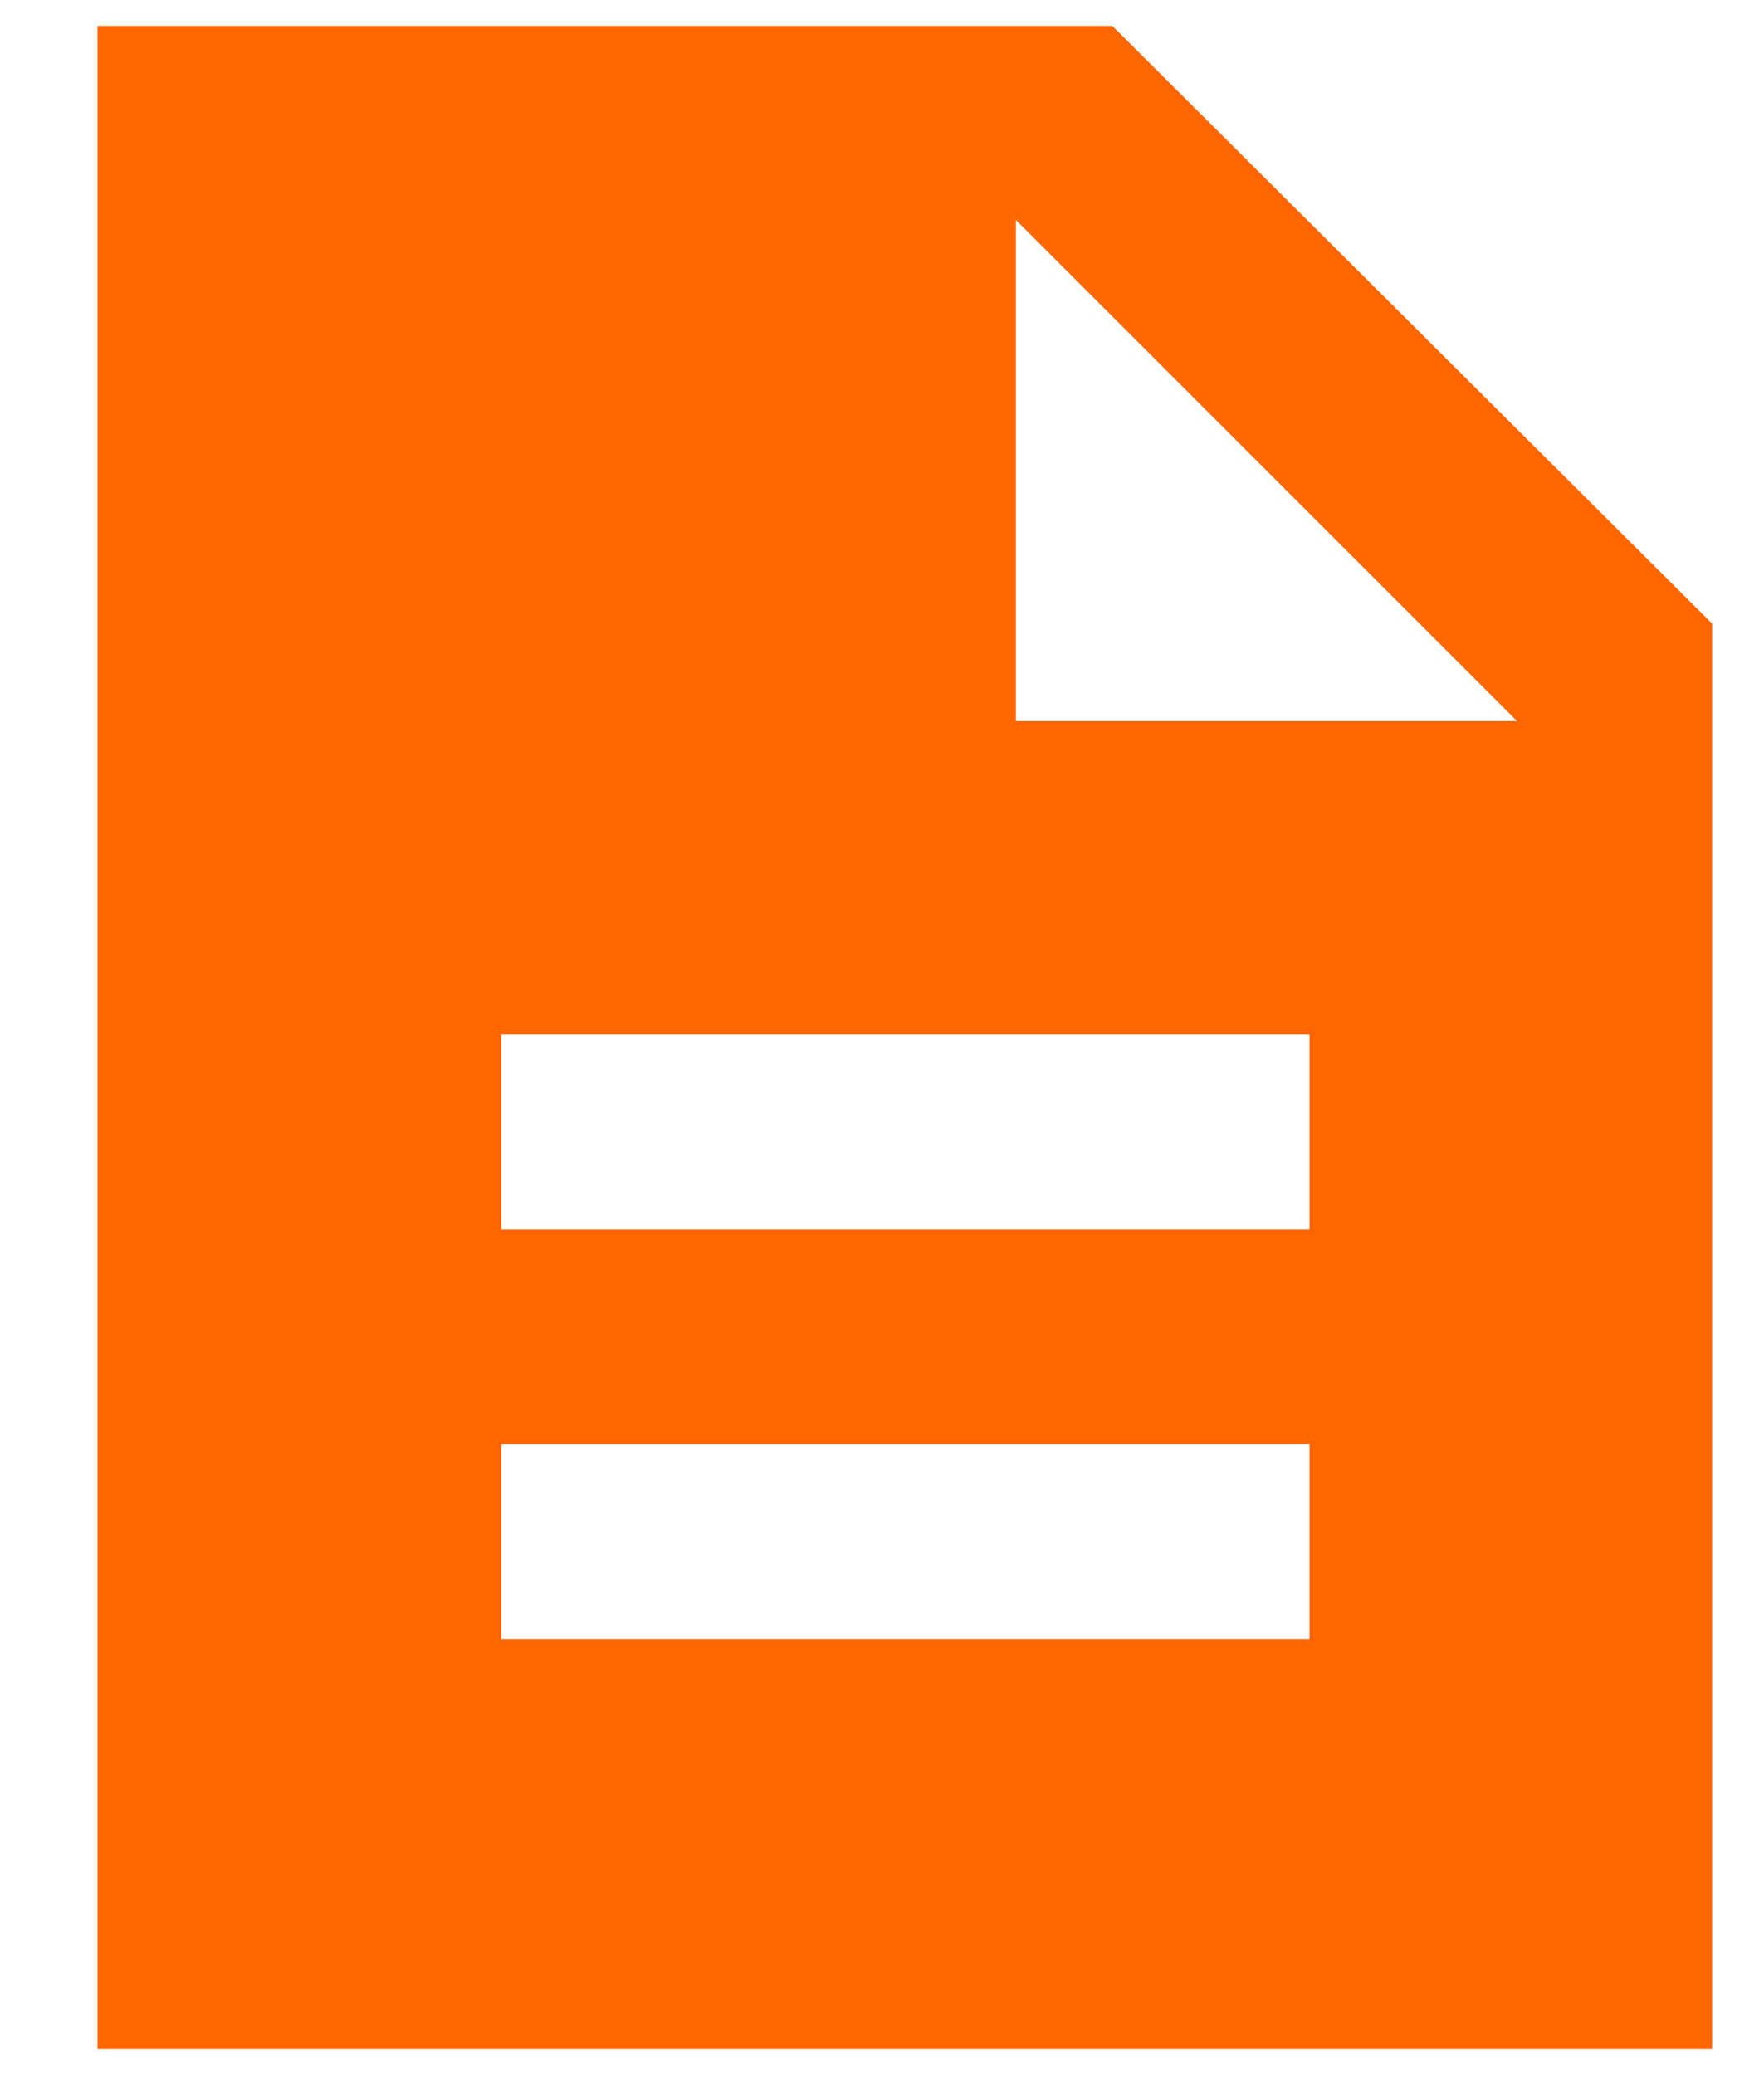 <svg width="17" height="20" viewBox="0 0 17 20" fill="none" xmlns="http://www.w3.org/2000/svg">
<path d="M4.83 15.8H12.62V13.92H4.83V15.8ZM4.83 11.85H12.62V9.97H4.83V11.85ZM0.94 19.75V0.25H10.72L16.5 6.01V19.75H0.95H0.94ZM9.79 6.95H14.62L9.79 2.12V6.95Z" fill="#FF6600"/>
</svg>
